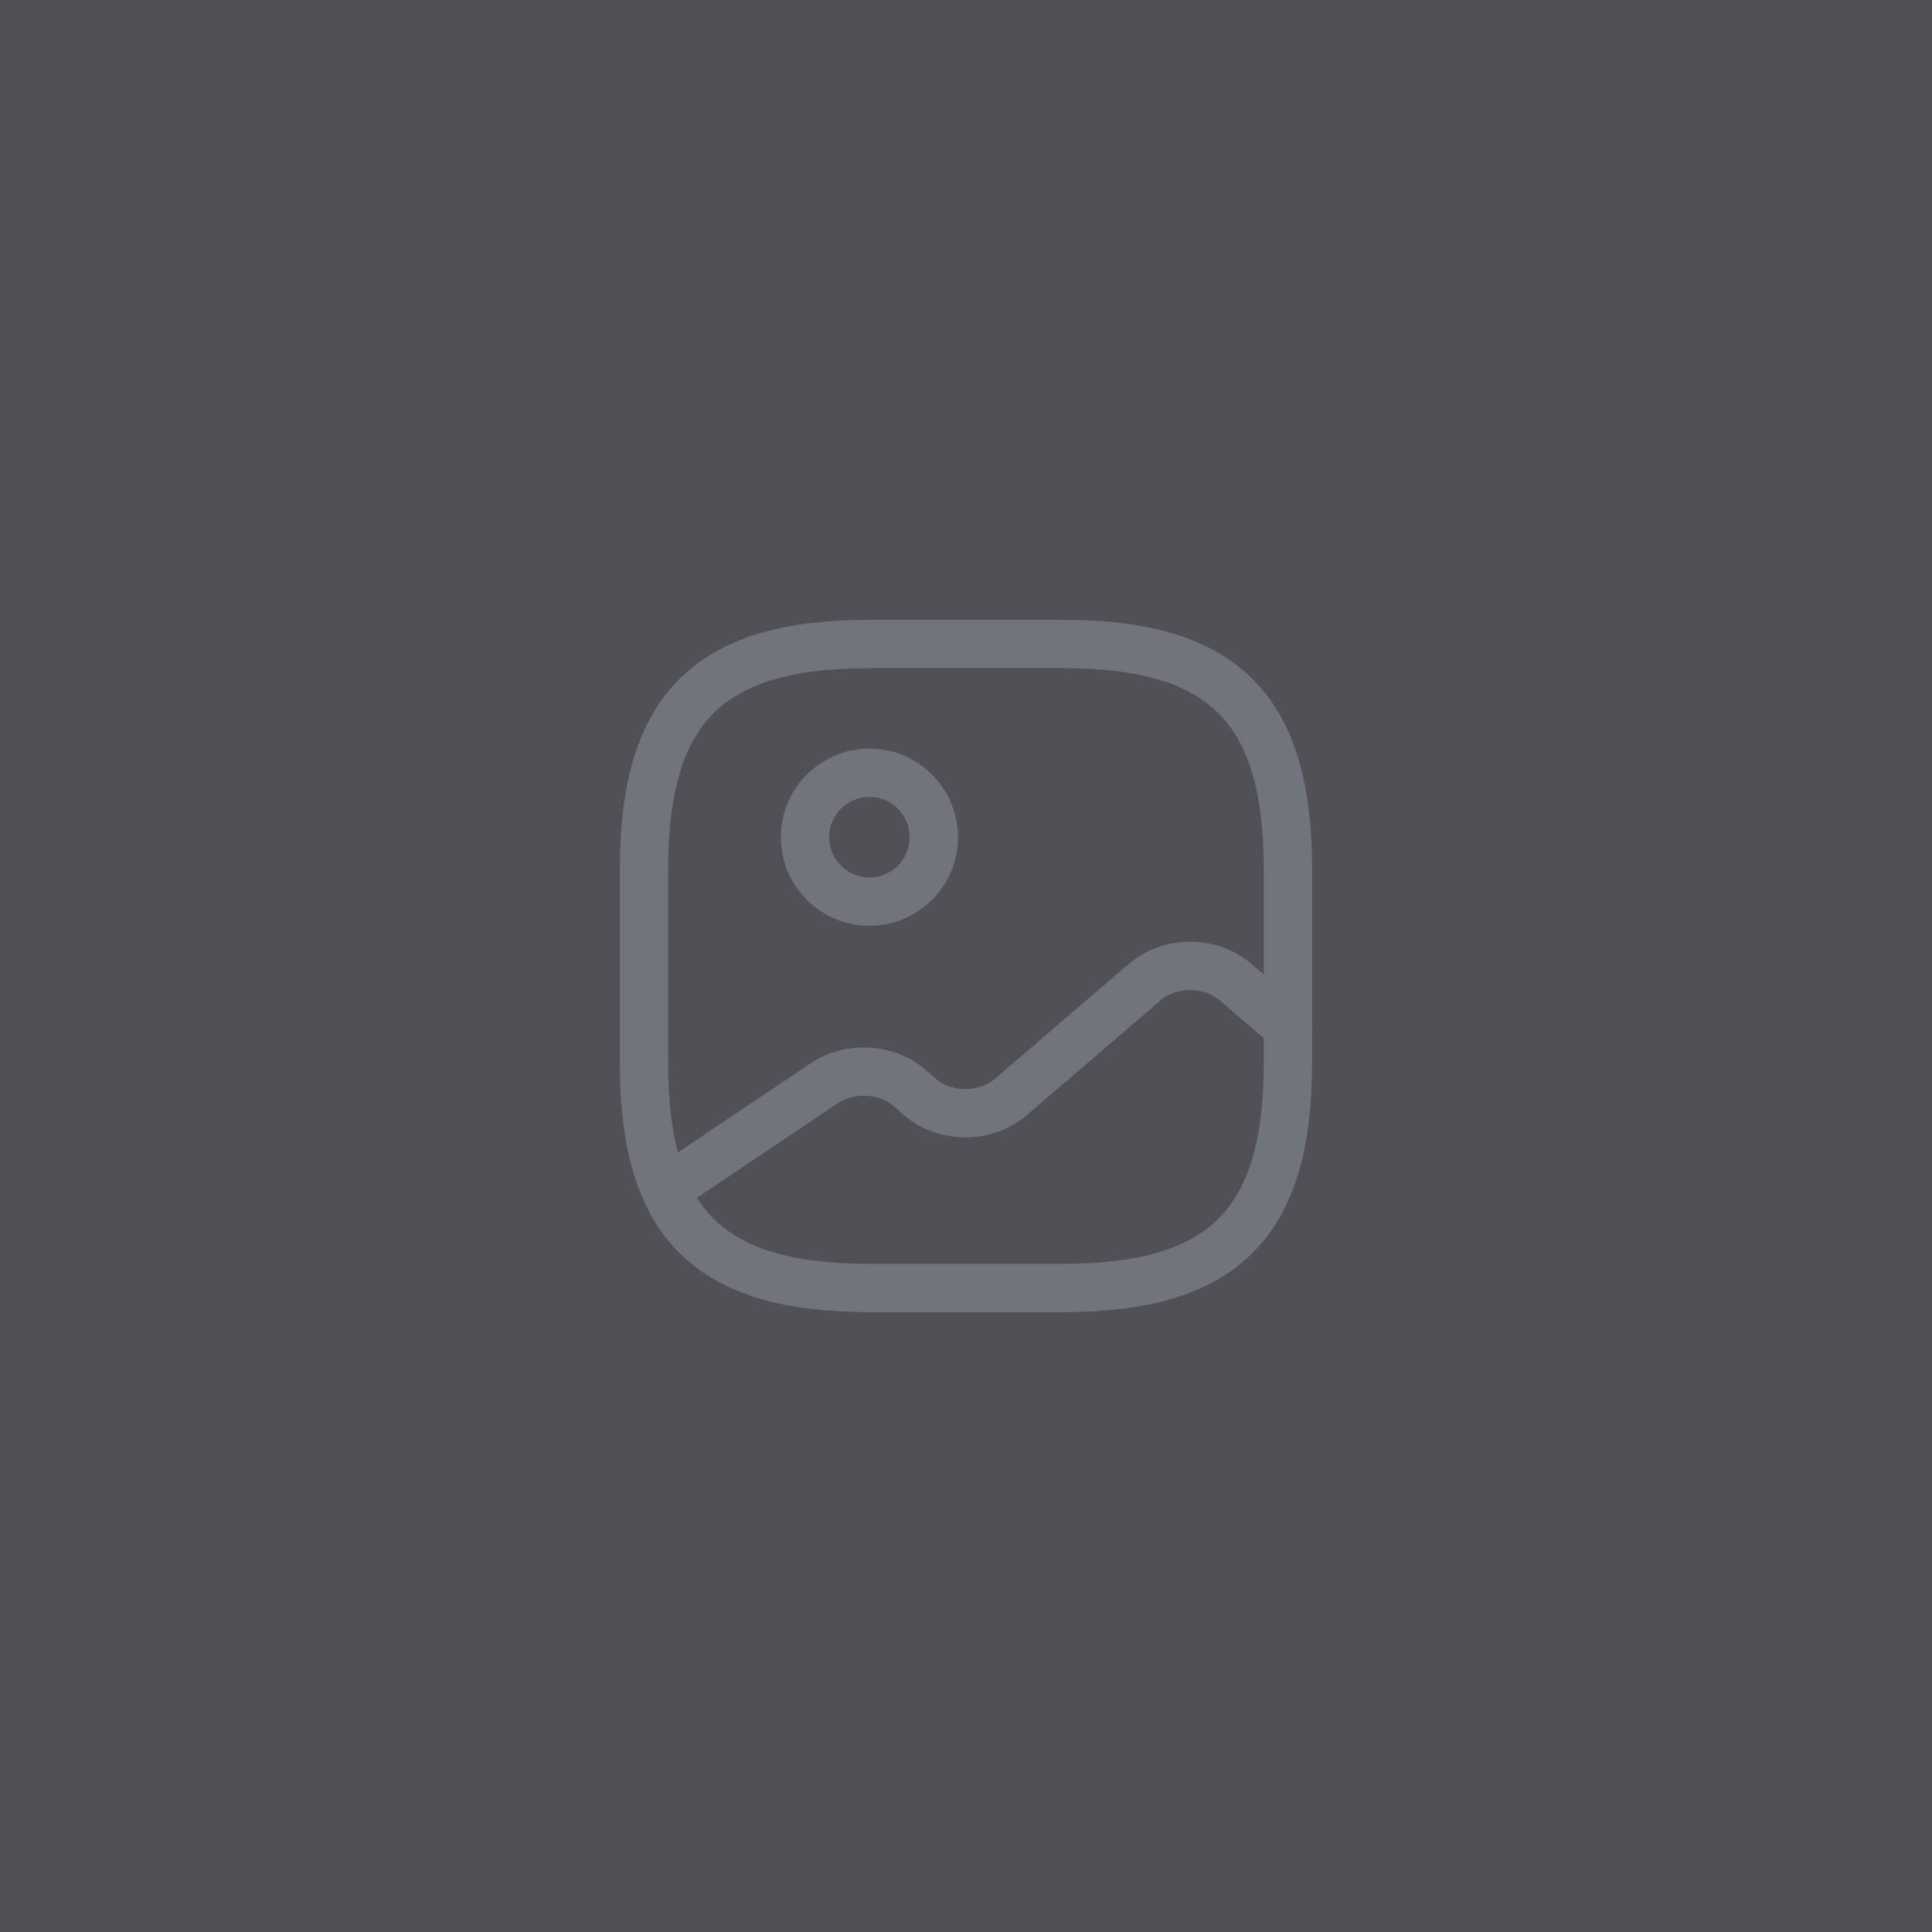 <?xml version="1.0" encoding="UTF-8"?> <svg xmlns="http://www.w3.org/2000/svg" width="40" height="40" viewBox="0 0 40 40" fill="none"> <rect width="40" height="40" fill="#525057"></rect> <path d="M18 26.666H22C25.333 26.666 26.666 25.333 26.666 22V18C26.666 14.666 25.333 13.333 22 13.333H18C14.666 13.333 13.333 14.666 13.333 18V22C13.333 25.333 14.666 26.666 18 26.666Z" stroke="#72747D" stroke-linecap="round" stroke-linejoin="round"></path> <path d="M18 18.667C18.737 18.667 19.334 18.07 19.334 17.333C19.334 16.597 18.737 16 18 16C17.264 16 16.667 16.597 16.667 17.333C16.667 18.07 17.264 18.667 18 18.667Z" stroke="#72747D" stroke-linecap="round" stroke-linejoin="round"></path> <path d="M13.78 24.633L17.067 22.426C17.594 22.073 18.354 22.113 18.827 22.52L19.047 22.713C19.567 23.16 20.407 23.16 20.927 22.713L23.7 20.333C24.22 19.886 25.06 19.886 25.58 20.333L26.667 21.266" stroke="#72747D" stroke-linecap="round" stroke-linejoin="round"></path> </svg> 